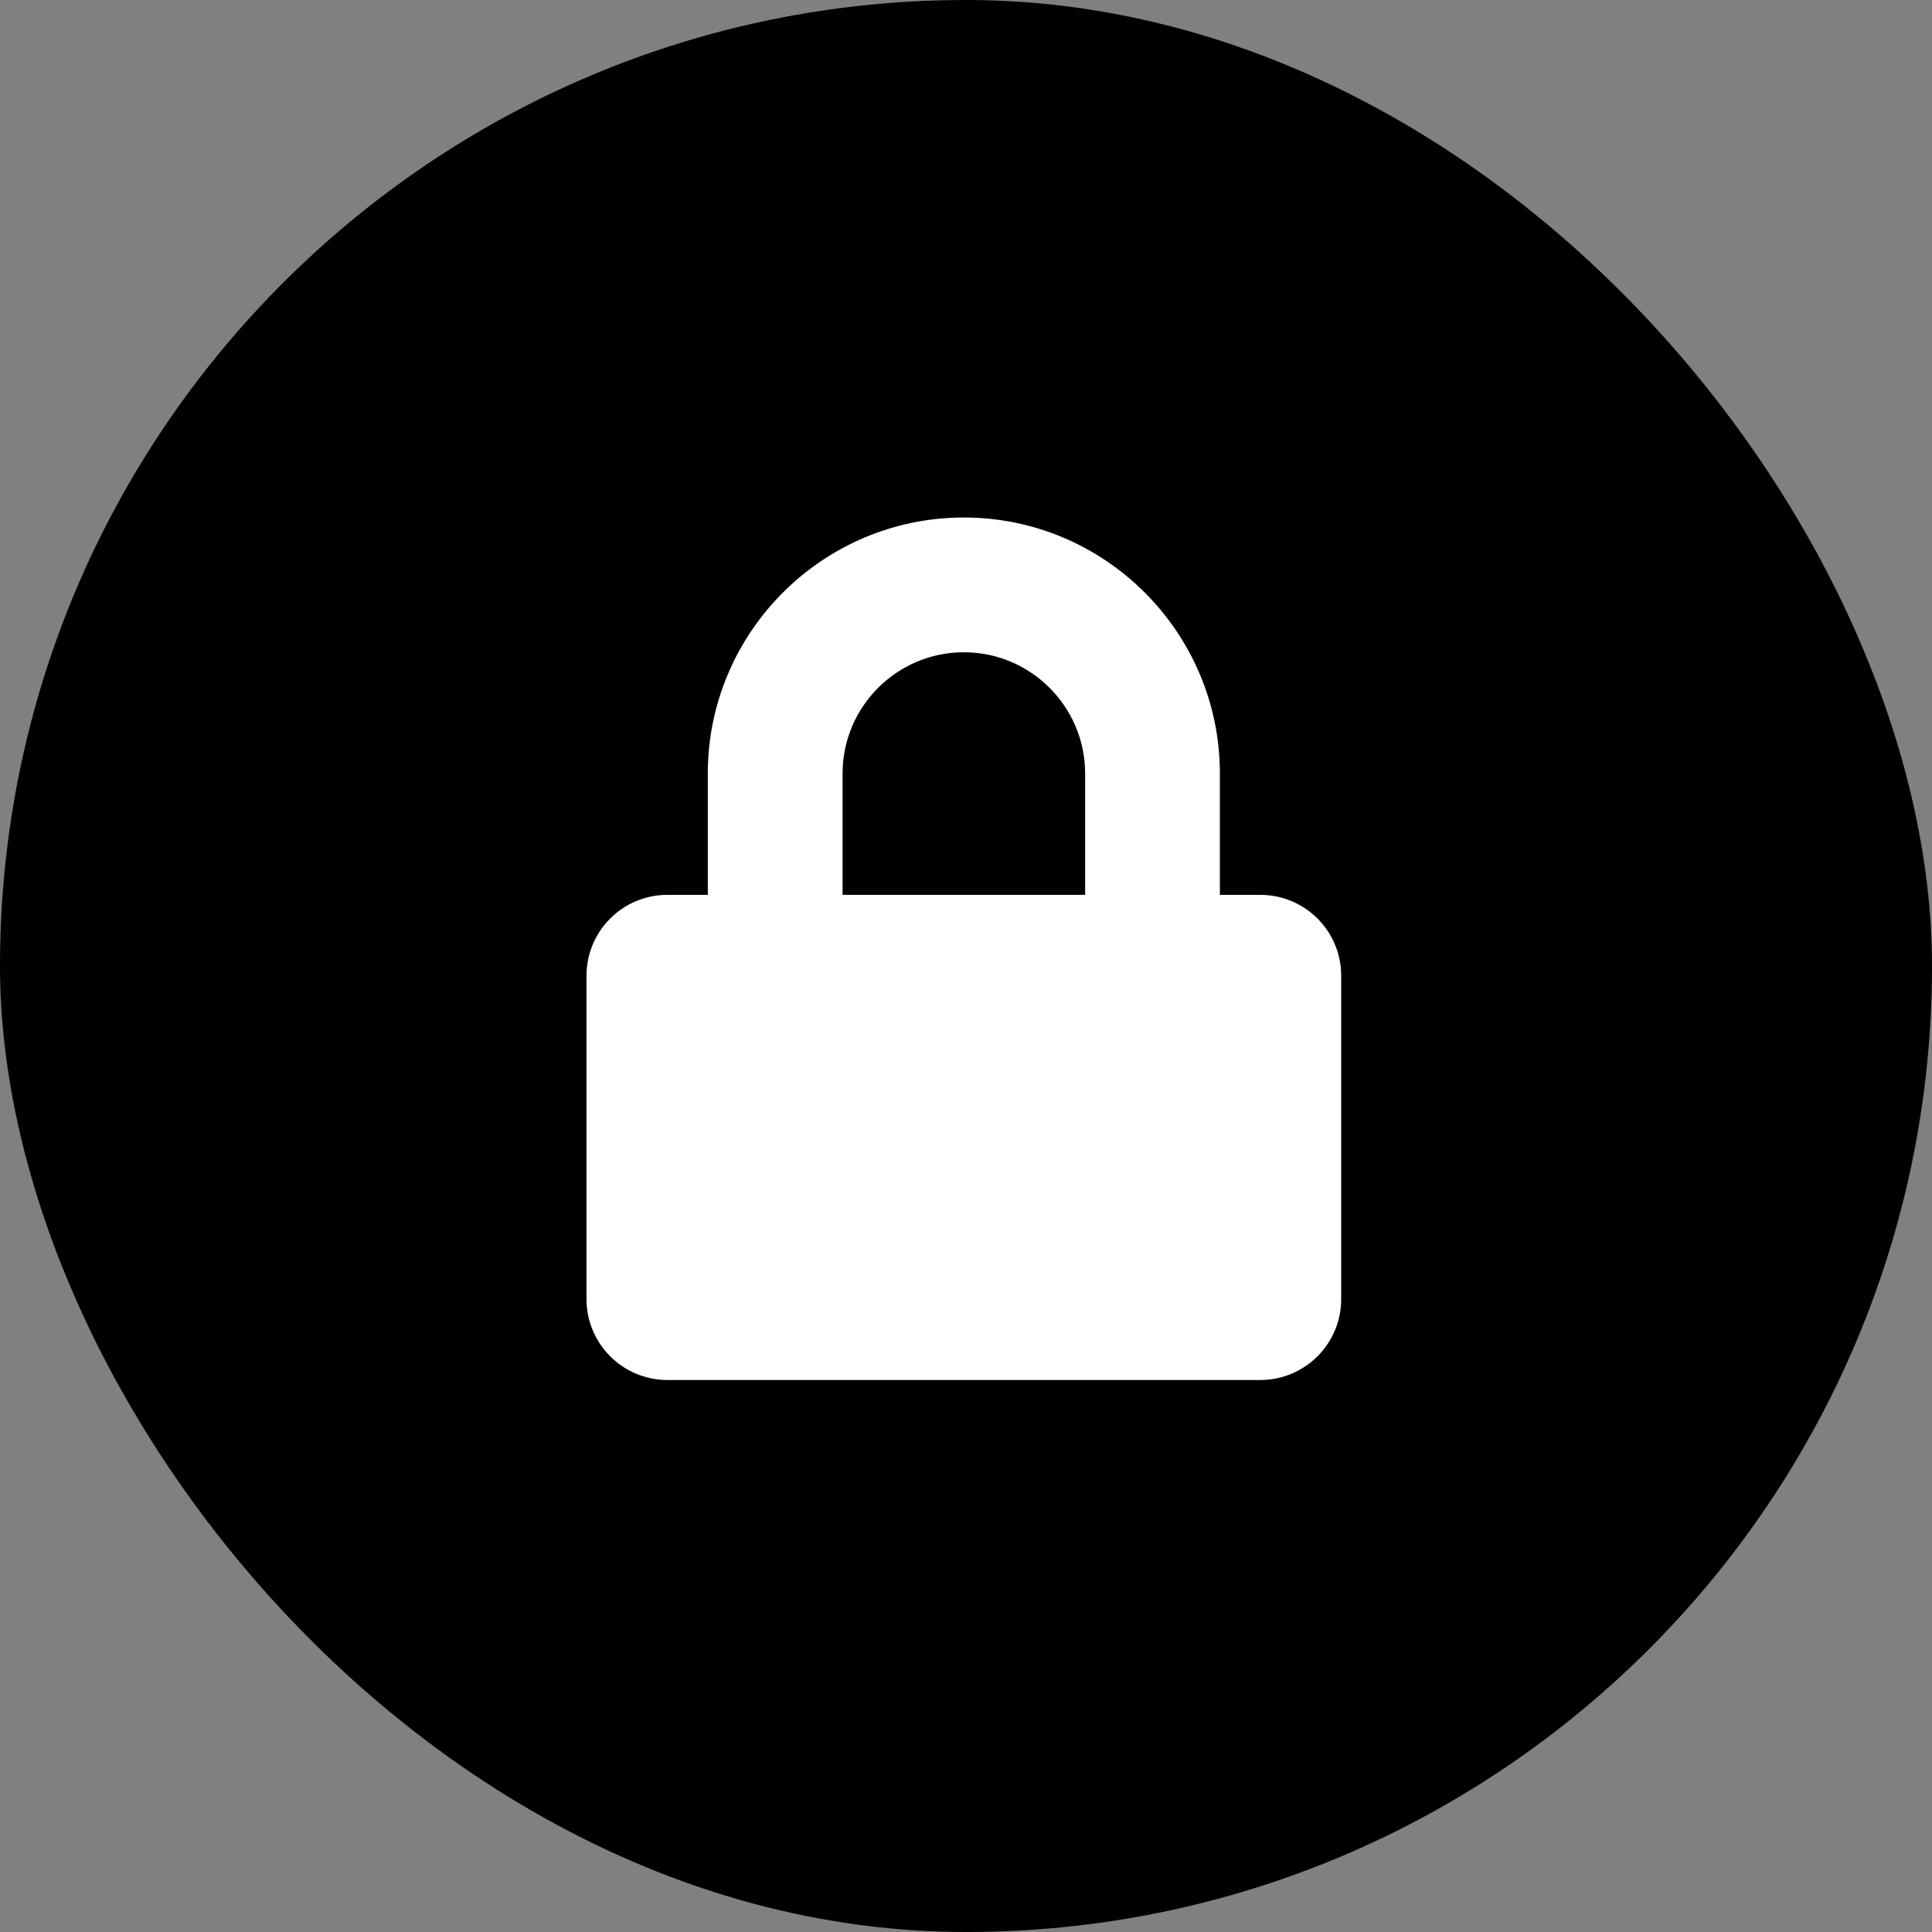 <svg width="56" height="56" viewBox="0 0 56 56" fill="none" xmlns="http://www.w3.org/2000/svg">
<rect x="0" y="0" width="56" height="56" fill="#808080" stroke="none"/>
<rect width="56" height="56" rx="28" fill="black"/>
<path d="M36.531 25.938H35.359V22.422C35.359 18.33 32.029 15 27.938 15C23.846 15 20.516 18.33 20.516 22.422V25.938H19.344C18.05 25.938 17 26.987 17 28.281V37.656C17 38.95 18.05 40 19.344 40H36.531C37.825 40 38.875 38.95 38.875 37.656V28.281C38.875 26.987 37.825 25.938 36.531 25.938ZM31.453 25.938H24.422V22.422C24.422 20.483 25.999 18.906 27.938 18.906C29.876 18.906 31.453 20.483 31.453 22.422V25.938Z" fill="white"/>
</svg>
